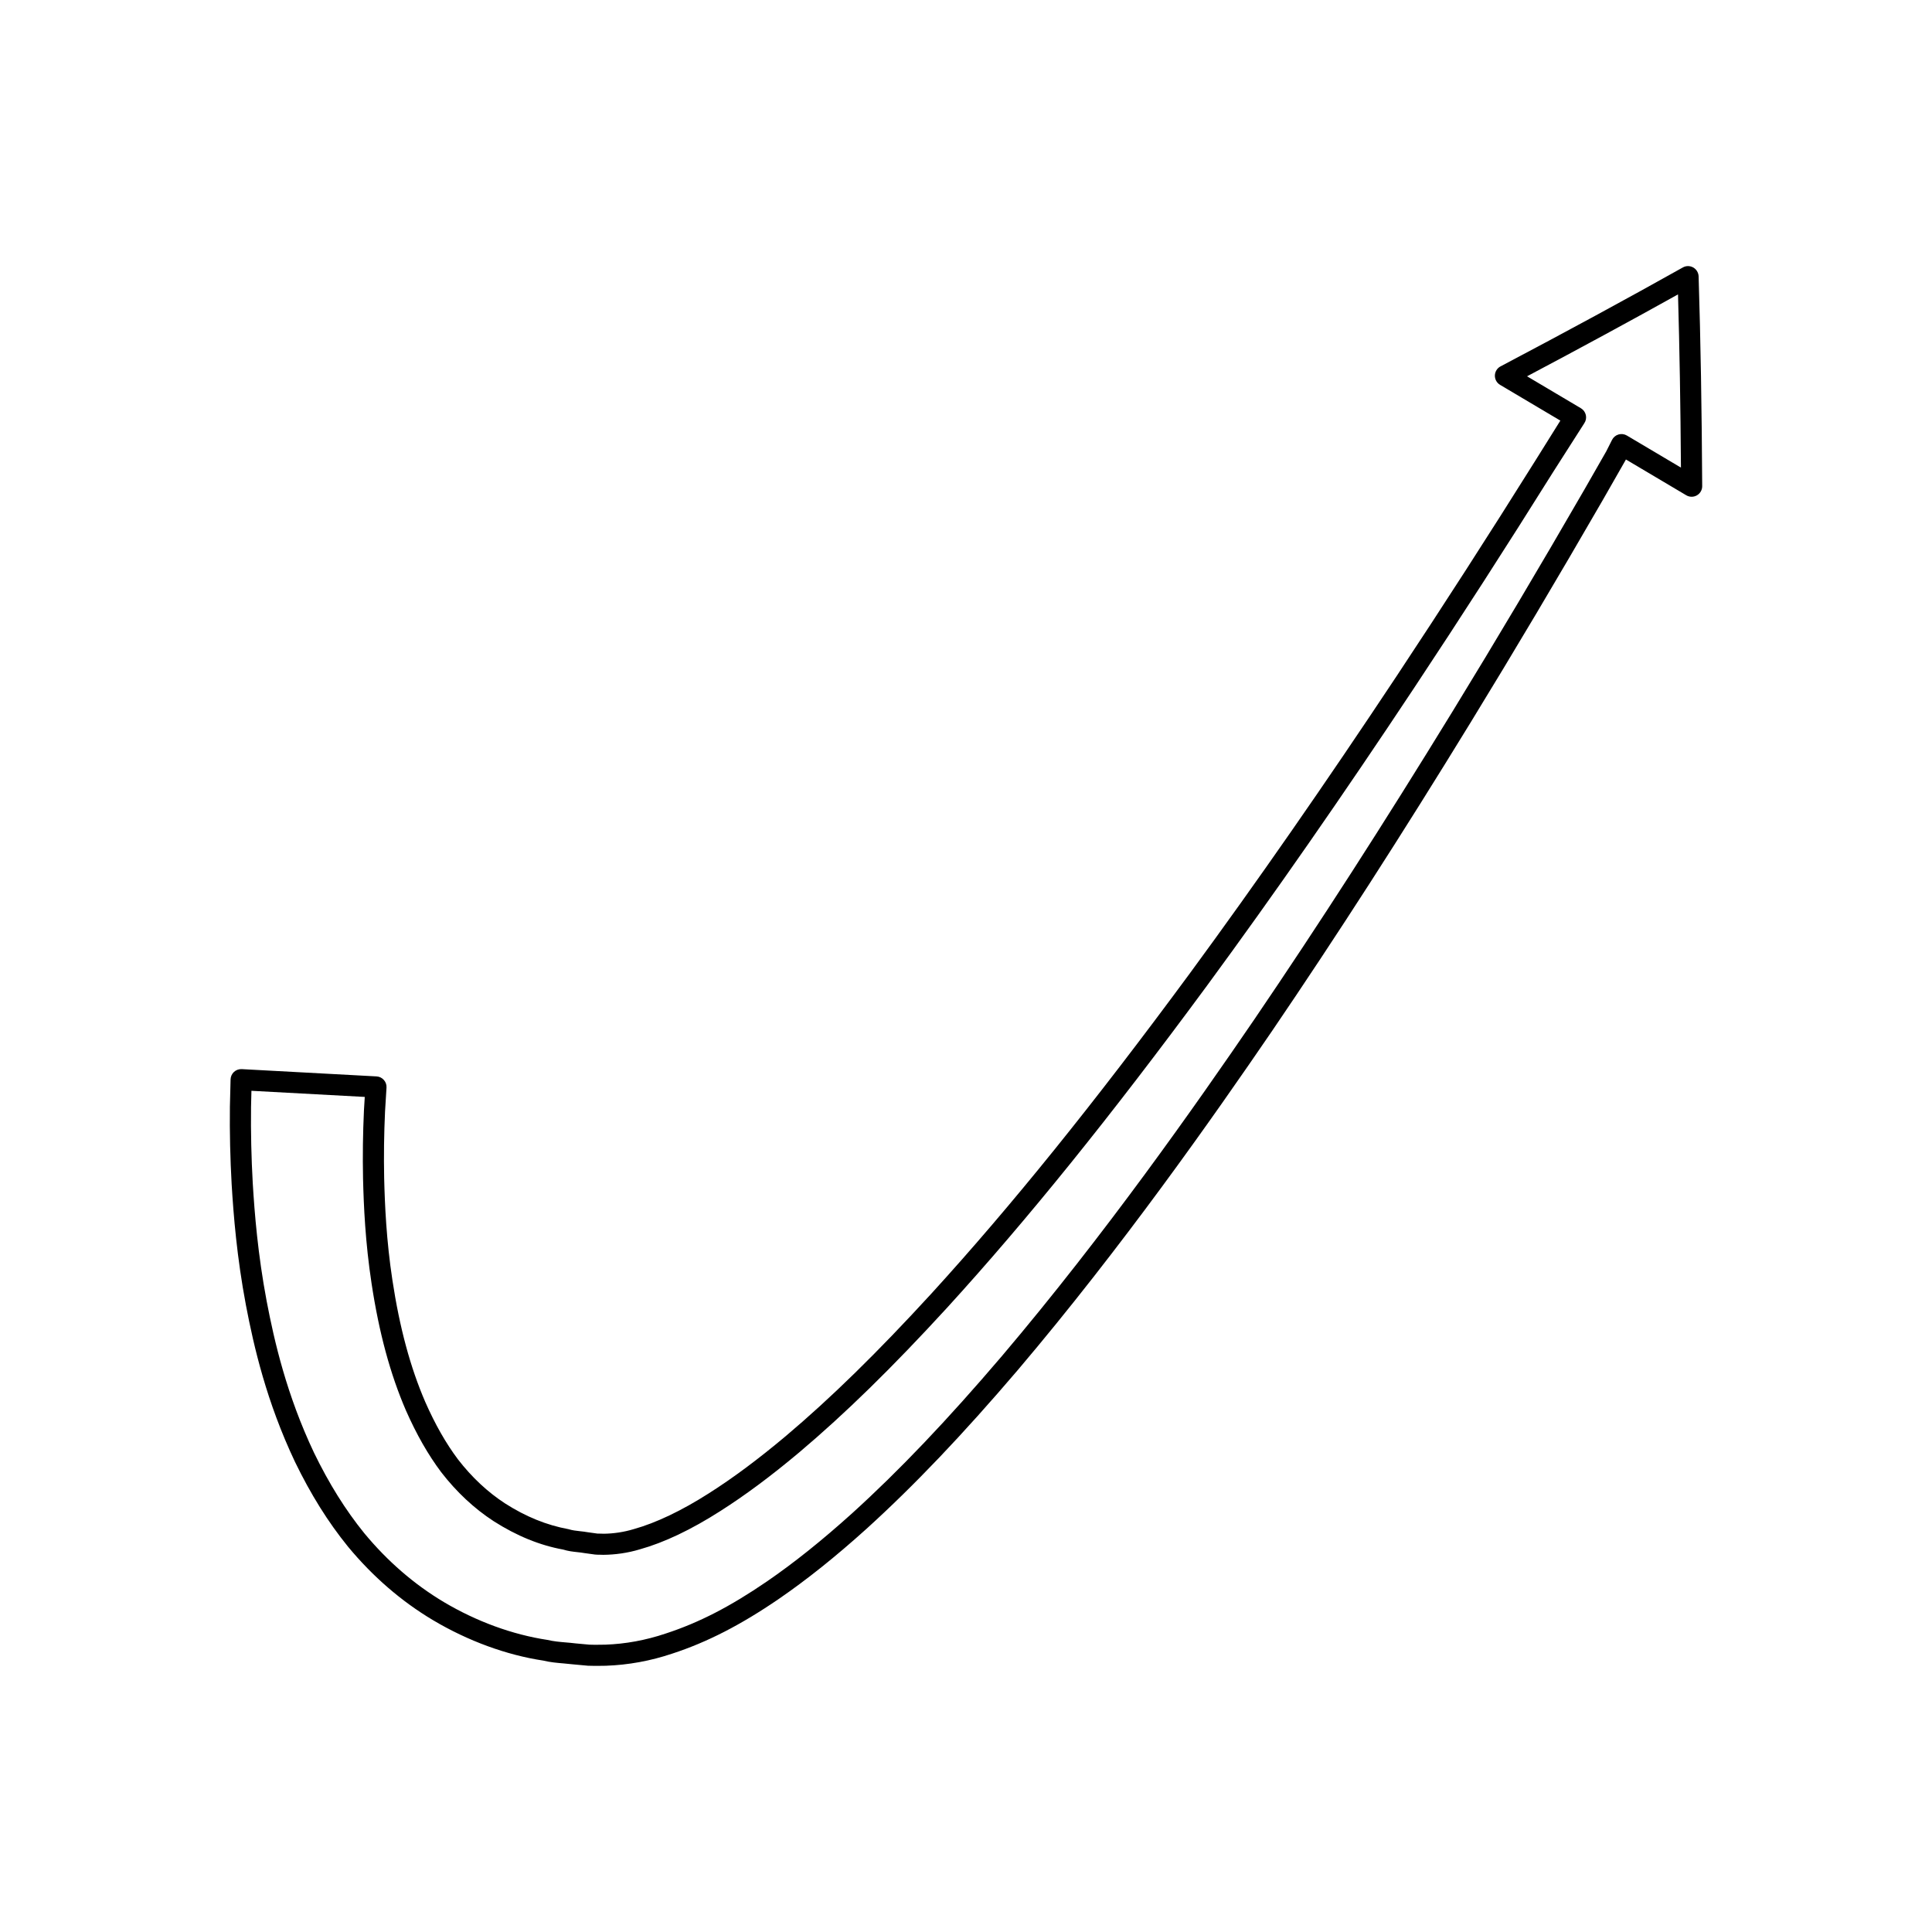 <?xml version="1.0" encoding="UTF-8"?>
<!-- Uploaded to: SVG Repo, www.svgrepo.com, Generator: SVG Repo Mixer Tools -->
<svg fill="#000000" width="800px" height="800px" version="1.1" viewBox="144 144 512 512" xmlns="http://www.w3.org/2000/svg">
 <path d="m592.72 214.88c-0.859-0.48-1.895-0.484-2.746-0.004-14.84 8.32-30.645 16.898-48.324 26.223-0.898 0.473-1.465 1.395-1.492 2.406-0.023 1.016 0.5 1.961 1.371 2.481l15.988 9.484c-0.066 0.094-0.121 0.172-0.125 0.184l-6.438 10.301c-12.492 19.949-24.535 38.648-36.812 57.18-19.059 28.738-36.98 54.504-54.785 78.762-25.566 34.695-47.336 61.676-68.512 84.898-14.383 15.691-26.676 27.719-38.684 37.848-7.297 6.121-13.941 11.062-20.324 15.113-7.133 4.555-13.969 7.824-19.832 9.461-2.754 0.836-5.418 1.195-7.906 1.238-0.664-0.039-1.371-0.012-1.809-0.043l-2.519-0.352c-0.707-0.125-1.426-0.207-2.148-0.285-0.98-0.109-1.906-0.207-2.992-0.531-5.785-1.07-11.277-3.301-16.77-6.812-4.621-3-8.836-6.945-12.5-11.688-3.199-4.269-6.031-9.242-8.652-15.184-3.961-9.16-6.809-19.711-8.711-32.262-1.617-10.598-2.019-20.039-2.191-27.066-0.121-5.992-0.039-11.793 0.234-17.695l0.387-6.312c0.047-0.742-0.207-1.477-0.707-2.031-0.496-0.559-1.191-0.895-1.938-0.934l-35.73-1.93c-0.75-0.031-1.496 0.227-2.051 0.742-0.555 0.516-0.879 1.23-0.898 1.984l-0.18 7.254c-0.078 6.894 0.078 13.605 0.465 20.531 0.496 8.219 1.375 19.289 3.781 32.035 2.094 10.98 5.465 25.617 12.996 41.516 4.18 8.625 8.77 15.973 14.051 22.48 6.559 7.93 14.137 14.484 22.527 19.484 9.297 5.527 19.492 9.25 29.242 10.719 1.871 0.453 3.664 0.605 5.398 0.75 0.809 0.07 1.625 0.141 2.531 0.25l3.902 0.359c0.594 0.031 1.234 0.039 1.887 0.039 0.582 0 1.18-0.008 1.77-0.016l1.07-0.016c5.949-0.203 11.895-1.289 17.637-3.227 9.191-3 18.145-7.594 28.172-14.457 7.449-5.117 15.055-11.195 23.254-18.586 12.688-11.516 25.457-24.914 40.184-42.176 27.594-32.543 51.617-66.801 67.293-89.742 17.137-25.195 34.34-51.918 52.578-81.688 11.703-19.105 23.16-38.391 35.039-58.961l6.066-10.617c0.008-0.012 0.059-0.109 0.113-0.223l15.996 9.488c0.871 0.512 1.945 0.523 2.816 0.02 0.875-0.5 1.414-1.434 1.406-2.445-0.113-20.469-0.422-38.656-0.949-55.602-0.043-0.977-0.582-1.863-1.43-2.348zm-17.582 44.539c-0.668-0.395-1.469-0.496-2.219-0.277-0.746 0.219-1.367 0.742-1.715 1.438 0 0-1.523 3.023-1.527 3.027l-5.84 10.207c-11.848 20.523-23.285 39.766-34.961 58.828-18.195 29.695-35.348 56.344-52.434 81.461-15.598 22.836-39.512 56.934-66.93 89.27-14.562 17.07-27.172 30.305-39.676 41.652-8.008 7.219-15.418 13.148-22.664 18.121-9.707 6.641-17.953 10.883-26.77 13.762-5.254 1.77-10.656 2.762-15.992 2.945l-1.027 0.012c-1.121 0.02-2.273 0.039-3.172-0.012l-3.695-0.34c-0.891-0.113-1.781-0.188-2.664-0.262-1.598-0.137-3.102-0.266-4.793-0.66-9.281-1.41-18.773-4.883-27.453-10.039-7.836-4.676-14.926-10.812-21.059-18.227-4.988-6.148-9.352-13.145-13.336-21.352-7.246-15.305-10.508-29.496-12.539-40.141-2.344-12.43-3.207-23.273-3.691-31.316-0.379-6.785-0.527-13.379-0.453-20.109l0.105-4.336 30.035 1.625-0.215 3.535c-0.285 6.066-0.363 11.988-0.242 18.121 0.176 7.207 0.594 16.879 2.258 27.781 1.973 13.031 4.953 24.035 9.113 33.664 2.809 6.352 5.848 11.684 9.328 16.332 4.078 5.273 8.754 9.645 13.922 13.004 6.133 3.918 12.277 6.406 18.438 7.523 1.277 0.41 2.535 0.547 3.75 0.68 0.59 0.066 1.184 0.129 1.871 0.25l2.781 0.383c0.504 0.043 0.93 0.051 1.344 0.051l0.879 0.023c3.023-0.02 6.449-0.473 9.684-1.457 6.418-1.793 13.578-5.195 21.27-10.109 6.586-4.184 13.426-9.266 20.918-15.551 12.203-10.293 24.66-22.477 39.215-38.355 21.312-23.375 43.199-50.5 68.887-85.359 17.863-24.332 35.836-50.168 54.941-78.984 12.305-18.57 24.375-37.312 36.895-57.309l8.133-12.73c0.441-0.637 0.598-1.43 0.43-2.188s-0.641-1.414-1.305-1.809l-14.277-8.469c14.391-7.625 27.559-14.77 40.004-21.707 0.402 14.188 0.66 29.289 0.777 45.902z"/>
</svg>